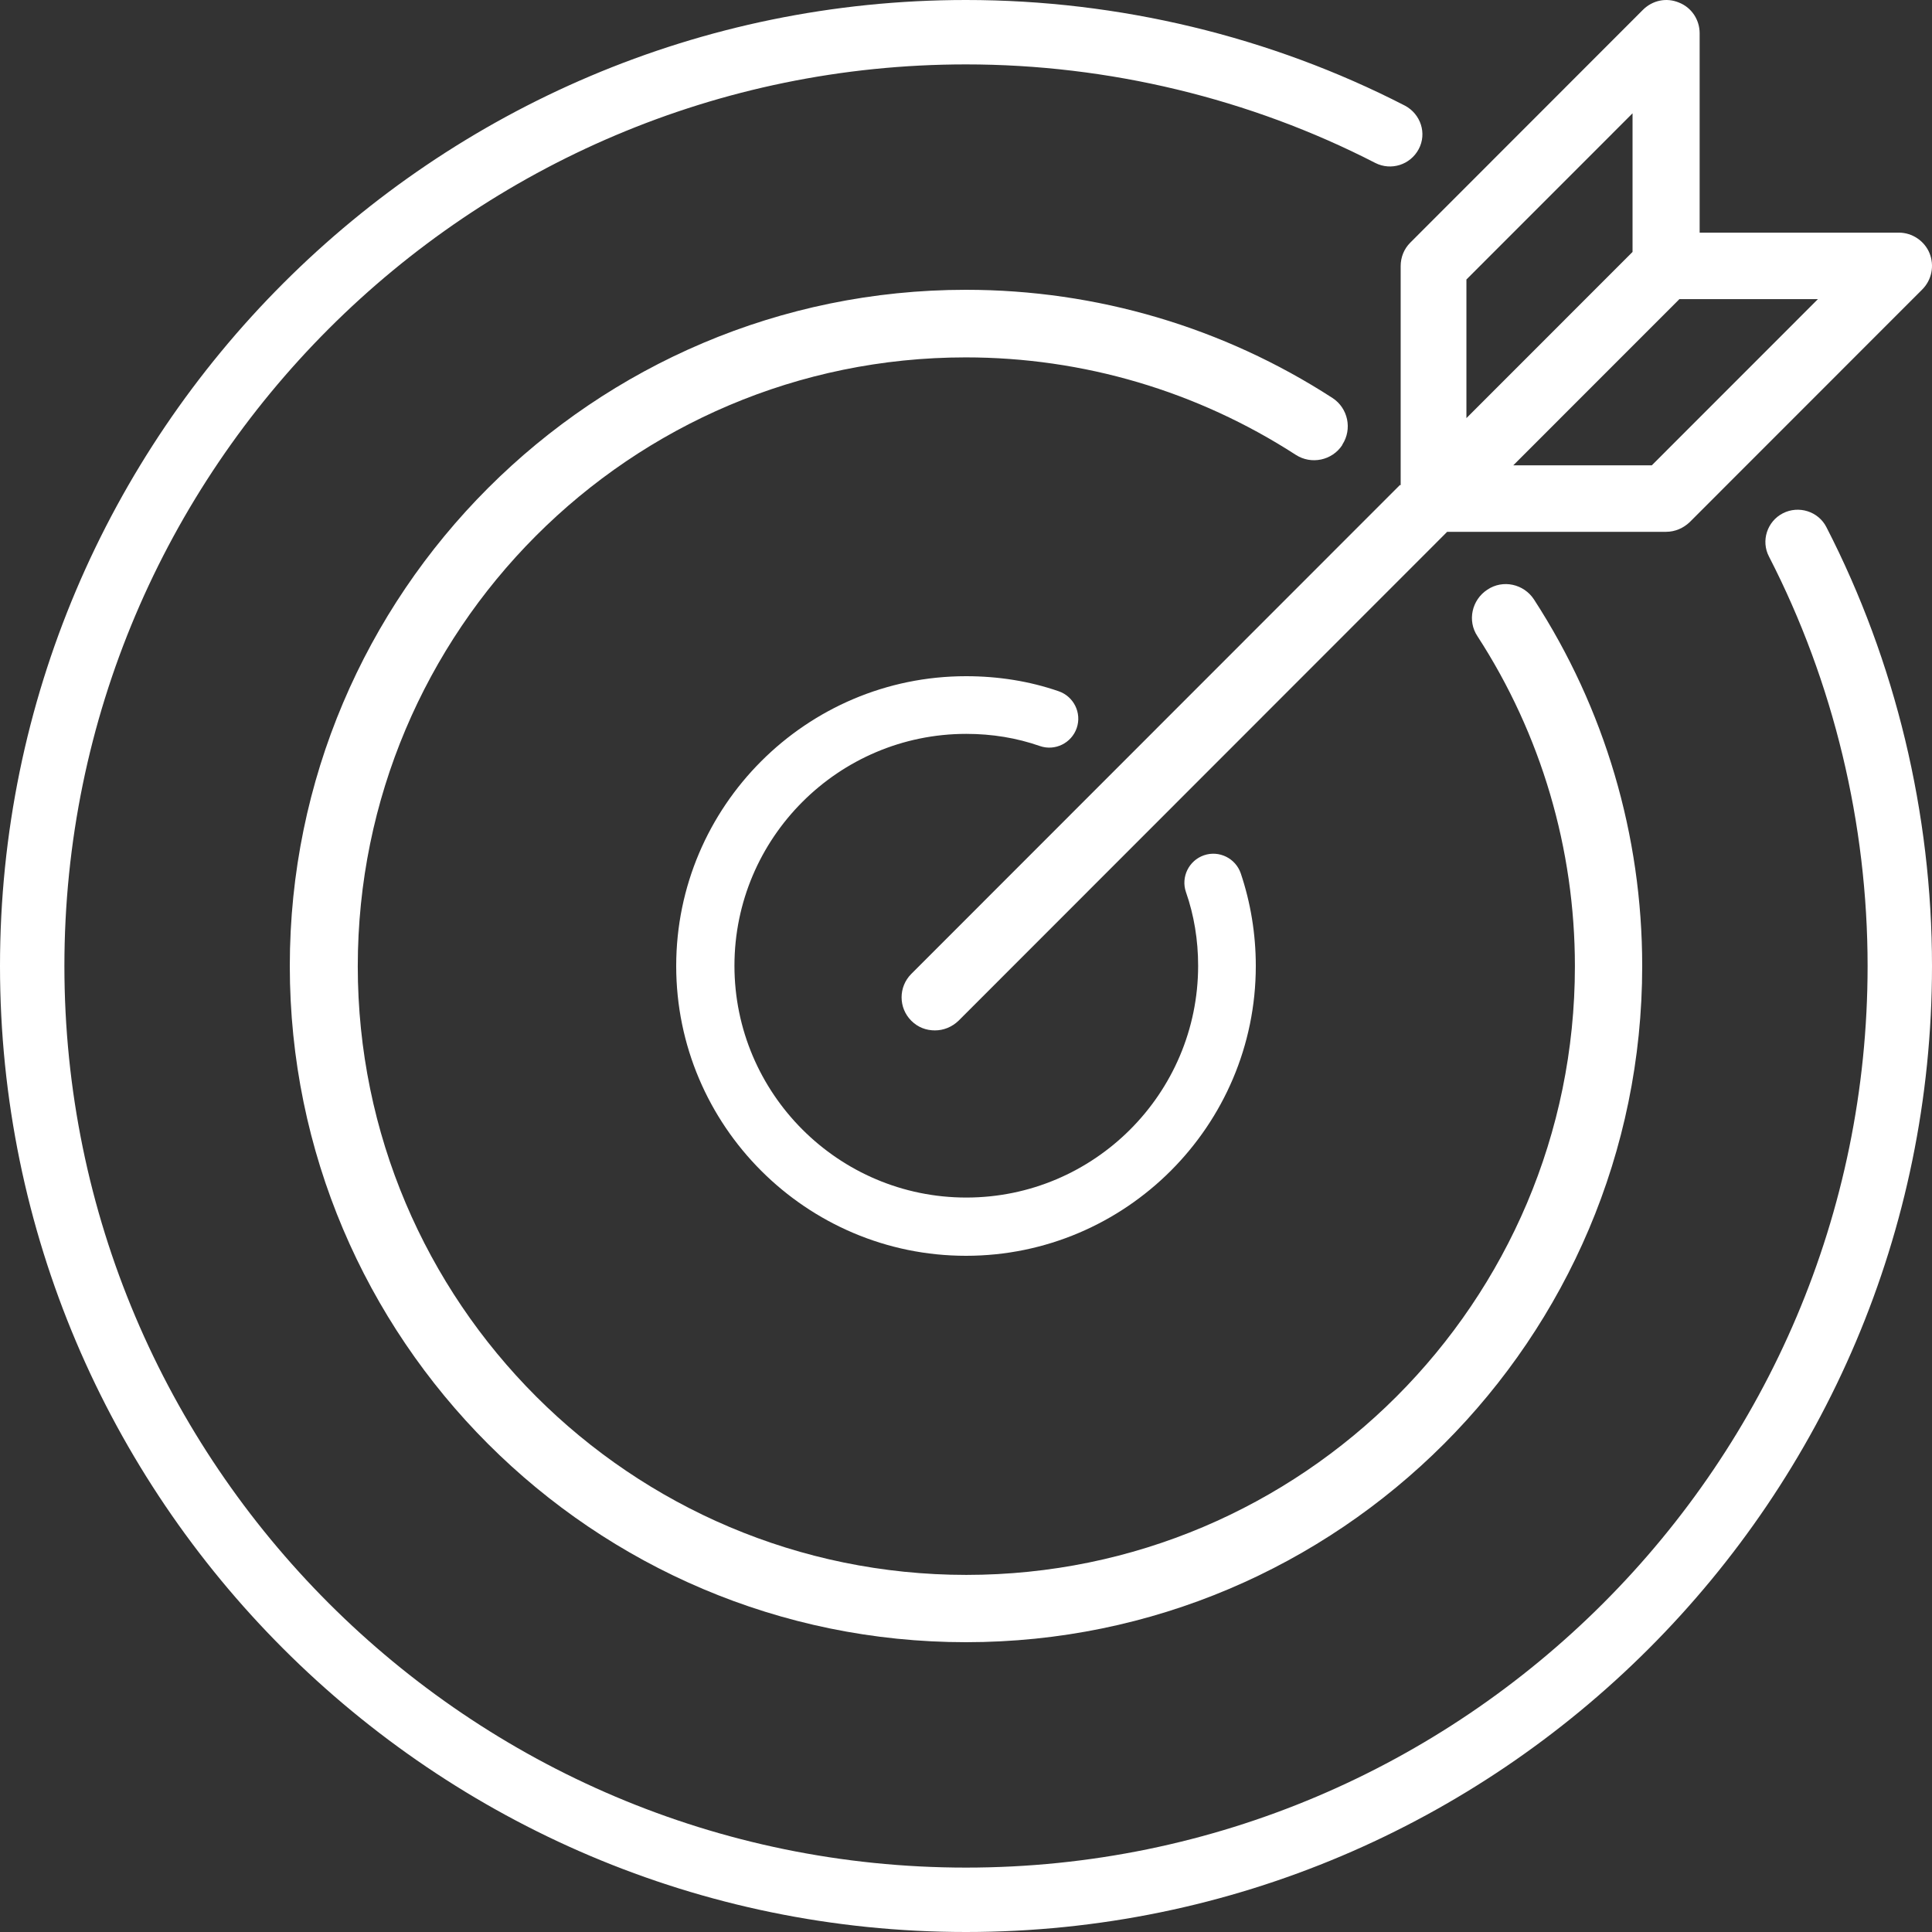 <svg width="60" height="60" viewBox="0 0 60 60" fill="none" xmlns="http://www.w3.org/2000/svg">
<rect x="0" y="0" width="60" height="60" fill="#333333" stroke="none"/>
<g clip-path="url(#clip0_14082_1147)">
<path d="M56.72 16.37C56.47 15.88 55.86 15.69 55.37 15.94C54.88 16.19 54.68 16.8 54.94 17.29C56.94 21.18 58 25.58 58 30C58 45.44 45.44 58 30 58C14.56 58 2 45.44 2 30C2 14.56 14.56 2 30 2C34.42 2 38.82 3.06 42.71 5.06C43.2 5.31 43.8 5.12 44.06 4.63C44.32 4.14 44.12 3.54 43.63 3.28C39.45 1.13 34.74 0 30 0C13.46 0 0 13.46 0 30C0 46.54 13.46 60 30 60C46.54 60 60 46.54 60 30C60 25.26 58.87 20.55 56.72 16.37Z" fill="white"/>
<path d="M41.687 13.809C42.002 13.326 41.865 12.675 41.382 12.36C37.991 10.165 34.053 9 30 9C18.419 9 9 18.419 9 30C9 41.581 18.419 51 30 51C41.581 51 51 41.581 51 30C51 25.936 49.834 21.999 47.64 18.618C47.325 18.135 46.674 17.988 46.191 18.313C45.708 18.628 45.561 19.279 45.886 19.762C47.861 22.807 48.91 26.356 48.91 30.01C48.91 40.437 40.437 48.91 30.011 48.91C19.584 48.91 11.111 40.437 11.111 30.01C11.111 19.583 19.563 11.099 29.99 11.099C33.644 11.099 37.182 12.149 40.238 14.123C40.721 14.438 41.372 14.302 41.687 13.819L41.687 13.809Z" fill="white"/>
<path d="M30.009 22.791C30.81 22.791 31.575 22.917 32.295 23.169C32.763 23.331 33.276 23.079 33.438 22.611C33.6 22.143 33.348 21.63 32.88 21.468C31.971 21.153 30.999 21 30 21C25.041 21 21 25.041 21 30C21 34.959 25.041 39 30 39C34.959 39 39 34.959 39 30C39 29.001 38.838 28.029 38.532 27.12C38.37 26.652 37.857 26.4 37.389 26.562C36.921 26.724 36.669 27.237 36.831 27.705C37.083 28.425 37.209 29.199 37.209 29.991C37.209 33.96 33.978 37.191 30.009 37.191C26.04 37.191 22.809 33.96 22.809 29.991C22.809 26.022 26.04 22.791 30.009 22.791Z" fill="white"/>
<path d="M43.478 15.06L28.302 30.245C27.899 30.648 27.899 31.298 28.302 31.701C28.508 31.907 28.766 32 29.034 32C29.303 32 29.561 31.897 29.767 31.701L44.943 16.516H51.742C52.02 16.516 52.278 16.402 52.474 16.216L59.697 8.99C59.996 8.69 60.078 8.247 59.924 7.865C59.769 7.483 59.387 7.225 58.974 7.225H52.784V1.031C52.784 0.618 52.537 0.236 52.145 0.081C51.752 -0.084 51.319 0.009 51.02 0.308L43.798 7.535C43.602 7.731 43.499 7.989 43.499 8.268V15.071L43.478 15.06ZM52.155 9.29H56.457L51.298 14.451H46.996L52.155 9.29ZM45.541 8.68L50.7 3.519V7.824L45.541 12.985V8.68Z" fill="white"/>
</g>
<defs>
<clipPath id="clip0_14082_1147">
<rect width="60" height="60" fill="white"/>
</clipPath>
</defs>
</svg>
